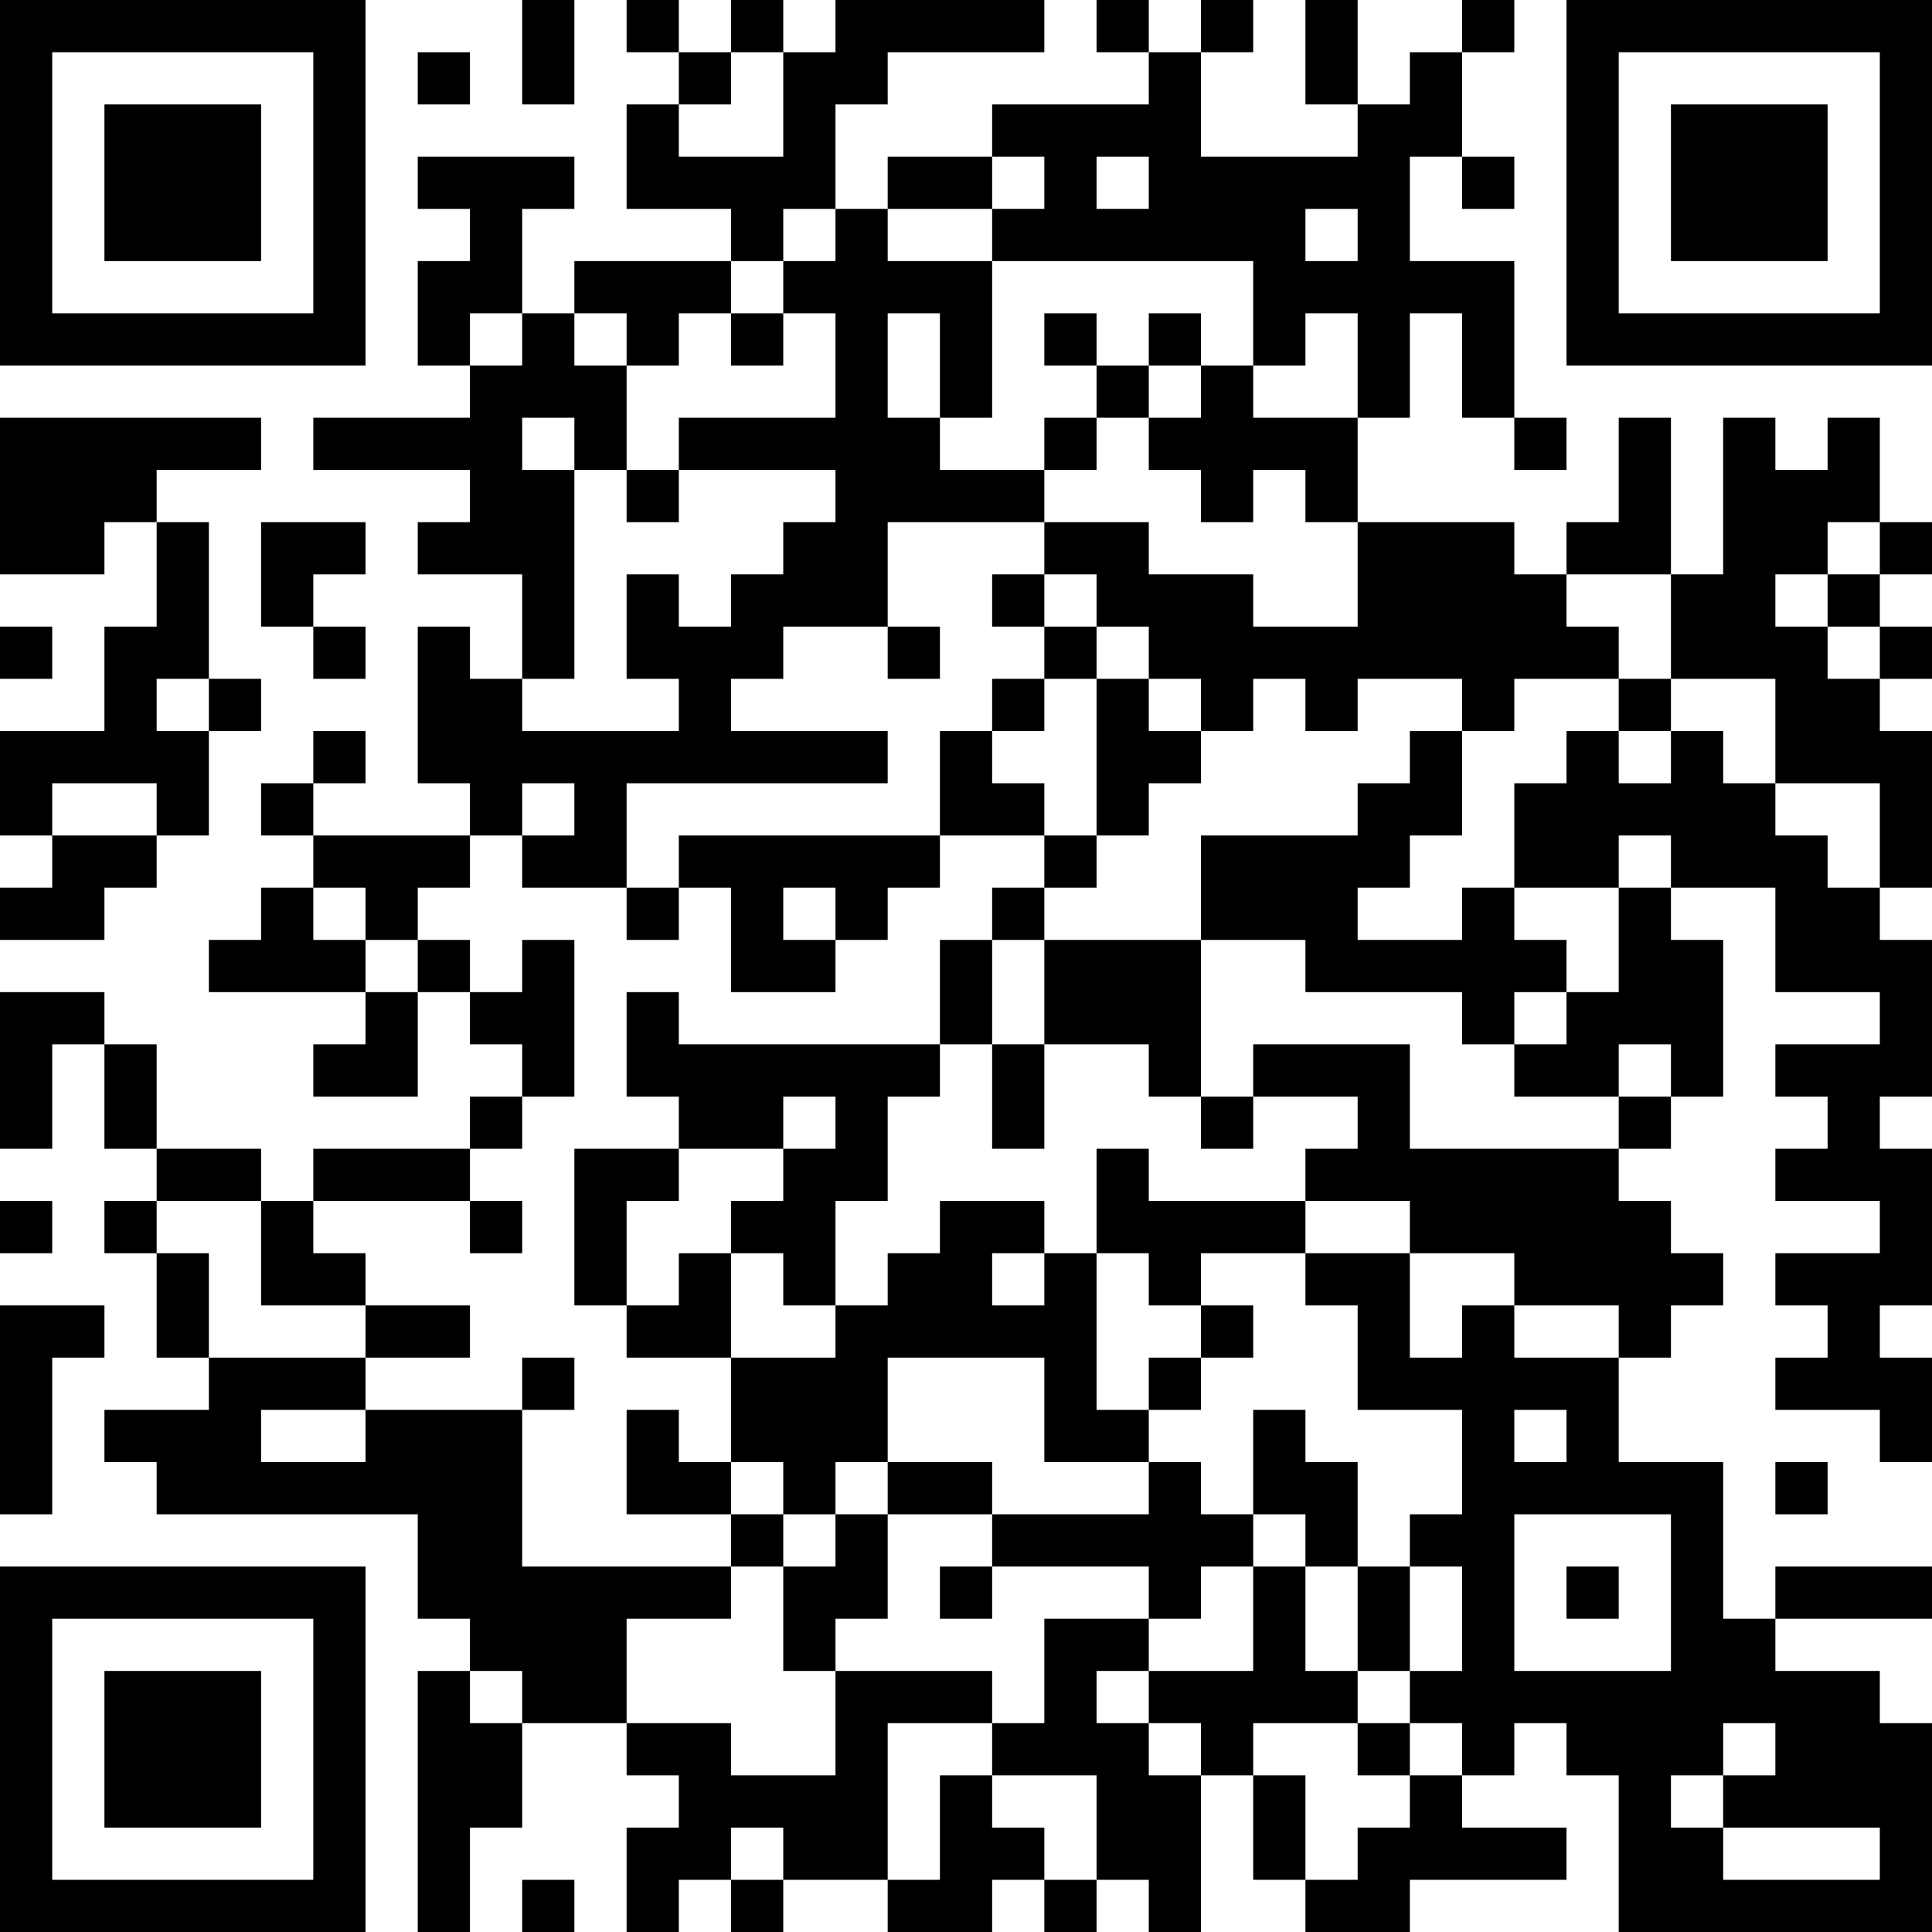 <?xml version="1.0" encoding="UTF-8"?>
<svg xmlns="http://www.w3.org/2000/svg" version="1.1" width="400" height="400" viewBox="0 0 400 400"><rect x="0" y="0" width="400" height="400" fill="#ffffff"/><g transform="scale(10.811)"><g transform="translate(0,0)"><path fill-rule="evenodd" d="M10 0L10 2L11 2L11 0ZM12 0L12 1L13 1L13 2L12 2L12 4L14 4L14 5L11 5L11 6L10 6L10 4L11 4L11 3L8 3L8 4L9 4L9 5L8 5L8 7L9 7L9 8L6 8L6 9L9 9L9 10L8 10L8 11L10 11L10 13L9 13L9 12L8 12L8 15L9 15L9 16L6 16L6 15L7 15L7 14L6 14L6 15L5 15L5 16L6 16L6 17L5 17L5 18L4 18L4 19L7 19L7 20L6 20L6 21L8 21L8 19L9 19L9 20L10 20L10 21L9 21L9 22L6 22L6 23L5 23L5 22L3 22L3 20L2 20L2 19L0 19L0 22L1 22L1 20L2 20L2 22L3 22L3 23L2 23L2 24L3 24L3 26L4 26L4 27L2 27L2 28L3 28L3 29L8 29L8 31L9 31L9 32L8 32L8 37L9 37L9 35L10 35L10 33L12 33L12 34L13 34L13 35L12 35L12 37L13 37L13 36L14 36L14 37L15 37L15 36L17 36L17 37L19 37L19 36L20 36L20 37L21 37L21 36L22 36L22 37L23 37L23 34L24 34L24 36L25 36L25 37L27 37L27 36L30 36L30 35L28 35L28 34L29 34L29 33L30 33L30 34L31 34L31 37L37 37L37 33L36 33L36 32L34 32L34 31L37 31L37 30L34 30L34 31L33 31L33 28L31 28L31 26L32 26L32 25L33 25L33 24L32 24L32 23L31 23L31 22L32 22L32 21L33 21L33 18L32 18L32 17L34 17L34 19L36 19L36 20L34 20L34 21L35 21L35 22L34 22L34 23L36 23L36 24L34 24L34 25L35 25L35 26L34 26L34 27L36 27L36 28L37 28L37 26L36 26L36 25L37 25L37 22L36 22L36 21L37 21L37 18L36 18L36 17L37 17L37 14L36 14L36 13L37 13L37 12L36 12L36 11L37 11L37 10L36 10L36 8L35 8L35 9L34 9L34 8L33 8L33 11L32 11L32 8L31 8L31 10L30 10L30 11L29 11L29 10L26 10L26 8L27 8L27 6L28 6L28 8L29 8L29 9L30 9L30 8L29 8L29 5L27 5L27 3L28 3L28 4L29 4L29 3L28 3L28 1L29 1L29 0L28 0L28 1L27 1L27 2L26 2L26 0L25 0L25 2L26 2L26 3L23 3L23 1L24 1L24 0L23 0L23 1L22 1L22 0L21 0L21 1L22 1L22 2L19 2L19 3L17 3L17 4L16 4L16 2L17 2L17 1L20 1L20 0L16 0L16 1L15 1L15 0L14 0L14 1L13 1L13 0ZM8 1L8 2L9 2L9 1ZM14 1L14 2L13 2L13 3L15 3L15 1ZM19 3L19 4L17 4L17 5L19 5L19 8L18 8L18 6L17 6L17 8L18 8L18 9L20 9L20 10L17 10L17 12L15 12L15 13L14 13L14 14L17 14L17 15L12 15L12 17L10 17L10 16L11 16L11 15L10 15L10 16L9 16L9 17L8 17L8 18L7 18L7 17L6 17L6 18L7 18L7 19L8 19L8 18L9 18L9 19L10 19L10 18L11 18L11 21L10 21L10 22L9 22L9 23L6 23L6 24L7 24L7 25L5 25L5 23L3 23L3 24L4 24L4 26L7 26L7 27L5 27L5 28L7 28L7 27L10 27L10 30L14 30L14 31L12 31L12 33L14 33L14 34L16 34L16 32L19 32L19 33L17 33L17 36L18 36L18 34L19 34L19 35L20 35L20 36L21 36L21 34L19 34L19 33L20 33L20 31L22 31L22 32L21 32L21 33L22 33L22 34L23 34L23 33L22 33L22 32L24 32L24 30L25 30L25 32L26 32L26 33L24 33L24 34L25 34L25 36L26 36L26 35L27 35L27 34L28 34L28 33L27 33L27 32L28 32L28 30L27 30L27 29L28 29L28 27L26 27L26 25L25 25L25 24L27 24L27 26L28 26L28 25L29 25L29 26L31 26L31 25L29 25L29 24L27 24L27 23L25 23L25 22L26 22L26 21L24 21L24 20L27 20L27 22L31 22L31 21L32 21L32 20L31 20L31 21L29 21L29 20L30 20L30 19L31 19L31 17L32 17L32 16L31 16L31 17L29 17L29 15L30 15L30 14L31 14L31 15L32 15L32 14L33 14L33 15L34 15L34 16L35 16L35 17L36 17L36 15L34 15L34 13L32 13L32 11L30 11L30 12L31 12L31 13L29 13L29 14L28 14L28 13L26 13L26 14L25 14L25 13L24 13L24 14L23 14L23 13L22 13L22 12L21 12L21 11L20 11L20 10L22 10L22 11L24 11L24 12L26 12L26 10L25 10L25 9L24 9L24 10L23 10L23 9L22 9L22 8L23 8L23 7L24 7L24 8L26 8L26 6L25 6L25 7L24 7L24 5L19 5L19 4L20 4L20 3ZM21 3L21 4L22 4L22 3ZM15 4L15 5L14 5L14 6L13 6L13 7L12 7L12 6L11 6L11 7L12 7L12 9L11 9L11 8L10 8L10 9L11 9L11 13L10 13L10 14L13 14L13 13L12 13L12 11L13 11L13 12L14 12L14 11L15 11L15 10L16 10L16 9L13 9L13 8L16 8L16 6L15 6L15 5L16 5L16 4ZM25 4L25 5L26 5L26 4ZM9 6L9 7L10 7L10 6ZM14 6L14 7L15 7L15 6ZM20 6L20 7L21 7L21 8L20 8L20 9L21 9L21 8L22 8L22 7L23 7L23 6L22 6L22 7L21 7L21 6ZM0 8L0 11L2 11L2 10L3 10L3 12L2 12L2 14L0 14L0 16L1 16L1 17L0 17L0 18L2 18L2 17L3 17L3 16L4 16L4 14L5 14L5 13L4 13L4 10L3 10L3 9L5 9L5 8ZM12 9L12 10L13 10L13 9ZM5 10L5 12L6 12L6 13L7 13L7 12L6 12L6 11L7 11L7 10ZM35 10L35 11L34 11L34 12L35 12L35 13L36 13L36 12L35 12L35 11L36 11L36 10ZM19 11L19 12L20 12L20 13L19 13L19 14L18 14L18 16L13 16L13 17L12 17L12 18L13 18L13 17L14 17L14 19L16 19L16 18L17 18L17 17L18 17L18 16L20 16L20 17L19 17L19 18L18 18L18 20L13 20L13 19L12 19L12 21L13 21L13 22L11 22L11 25L12 25L12 26L14 26L14 28L13 28L13 27L12 27L12 29L14 29L14 30L15 30L15 32L16 32L16 31L17 31L17 29L19 29L19 30L18 30L18 31L19 31L19 30L22 30L22 31L23 31L23 30L24 30L24 29L25 29L25 30L26 30L26 32L27 32L27 30L26 30L26 28L25 28L25 27L24 27L24 29L23 29L23 28L22 28L22 27L23 27L23 26L24 26L24 25L23 25L23 24L25 24L25 23L22 23L22 22L21 22L21 24L20 24L20 23L18 23L18 24L17 24L17 25L16 25L16 23L17 23L17 21L18 21L18 20L19 20L19 22L20 22L20 20L22 20L22 21L23 21L23 22L24 22L24 21L23 21L23 18L25 18L25 19L28 19L28 20L29 20L29 19L30 19L30 18L29 18L29 17L28 17L28 18L26 18L26 17L27 17L27 16L28 16L28 14L27 14L27 15L26 15L26 16L23 16L23 18L20 18L20 17L21 17L21 16L22 16L22 15L23 15L23 14L22 14L22 13L21 13L21 12L20 12L20 11ZM0 12L0 13L1 13L1 12ZM17 12L17 13L18 13L18 12ZM3 13L3 14L4 14L4 13ZM20 13L20 14L19 14L19 15L20 15L20 16L21 16L21 13ZM31 13L31 14L32 14L32 13ZM1 15L1 16L3 16L3 15ZM15 17L15 18L16 18L16 17ZM19 18L19 20L20 20L20 18ZM15 21L15 22L13 22L13 23L12 23L12 25L13 25L13 24L14 24L14 26L16 26L16 25L15 25L15 24L14 24L14 23L15 23L15 22L16 22L16 21ZM0 23L0 24L1 24L1 23ZM9 23L9 24L10 24L10 23ZM19 24L19 25L20 25L20 24ZM21 24L21 27L22 27L22 26L23 26L23 25L22 25L22 24ZM0 25L0 29L1 29L1 26L2 26L2 25ZM7 25L7 26L9 26L9 25ZM10 26L10 27L11 27L11 26ZM17 26L17 28L16 28L16 29L15 29L15 28L14 28L14 29L15 29L15 30L16 30L16 29L17 29L17 28L19 28L19 29L22 29L22 28L20 28L20 26ZM29 27L29 28L30 28L30 27ZM34 28L34 29L35 29L35 28ZM29 29L29 32L32 32L32 29ZM30 30L30 31L31 31L31 30ZM9 32L9 33L10 33L10 32ZM26 33L26 34L27 34L27 33ZM33 33L33 34L32 34L32 35L33 35L33 36L36 36L36 35L33 35L33 34L34 34L34 33ZM14 35L14 36L15 36L15 35ZM10 36L10 37L11 37L11 36ZM0 0L0 7L7 7L7 0ZM1 1L1 6L6 6L6 1ZM2 2L2 5L5 5L5 2ZM30 0L30 7L37 7L37 0ZM31 1L31 6L36 6L36 1ZM32 2L32 5L35 5L35 2ZM0 30L0 37L7 37L7 30ZM1 31L1 36L6 36L6 31ZM2 32L2 35L5 35L5 32Z" fill="#000000"/></g></g></svg>

